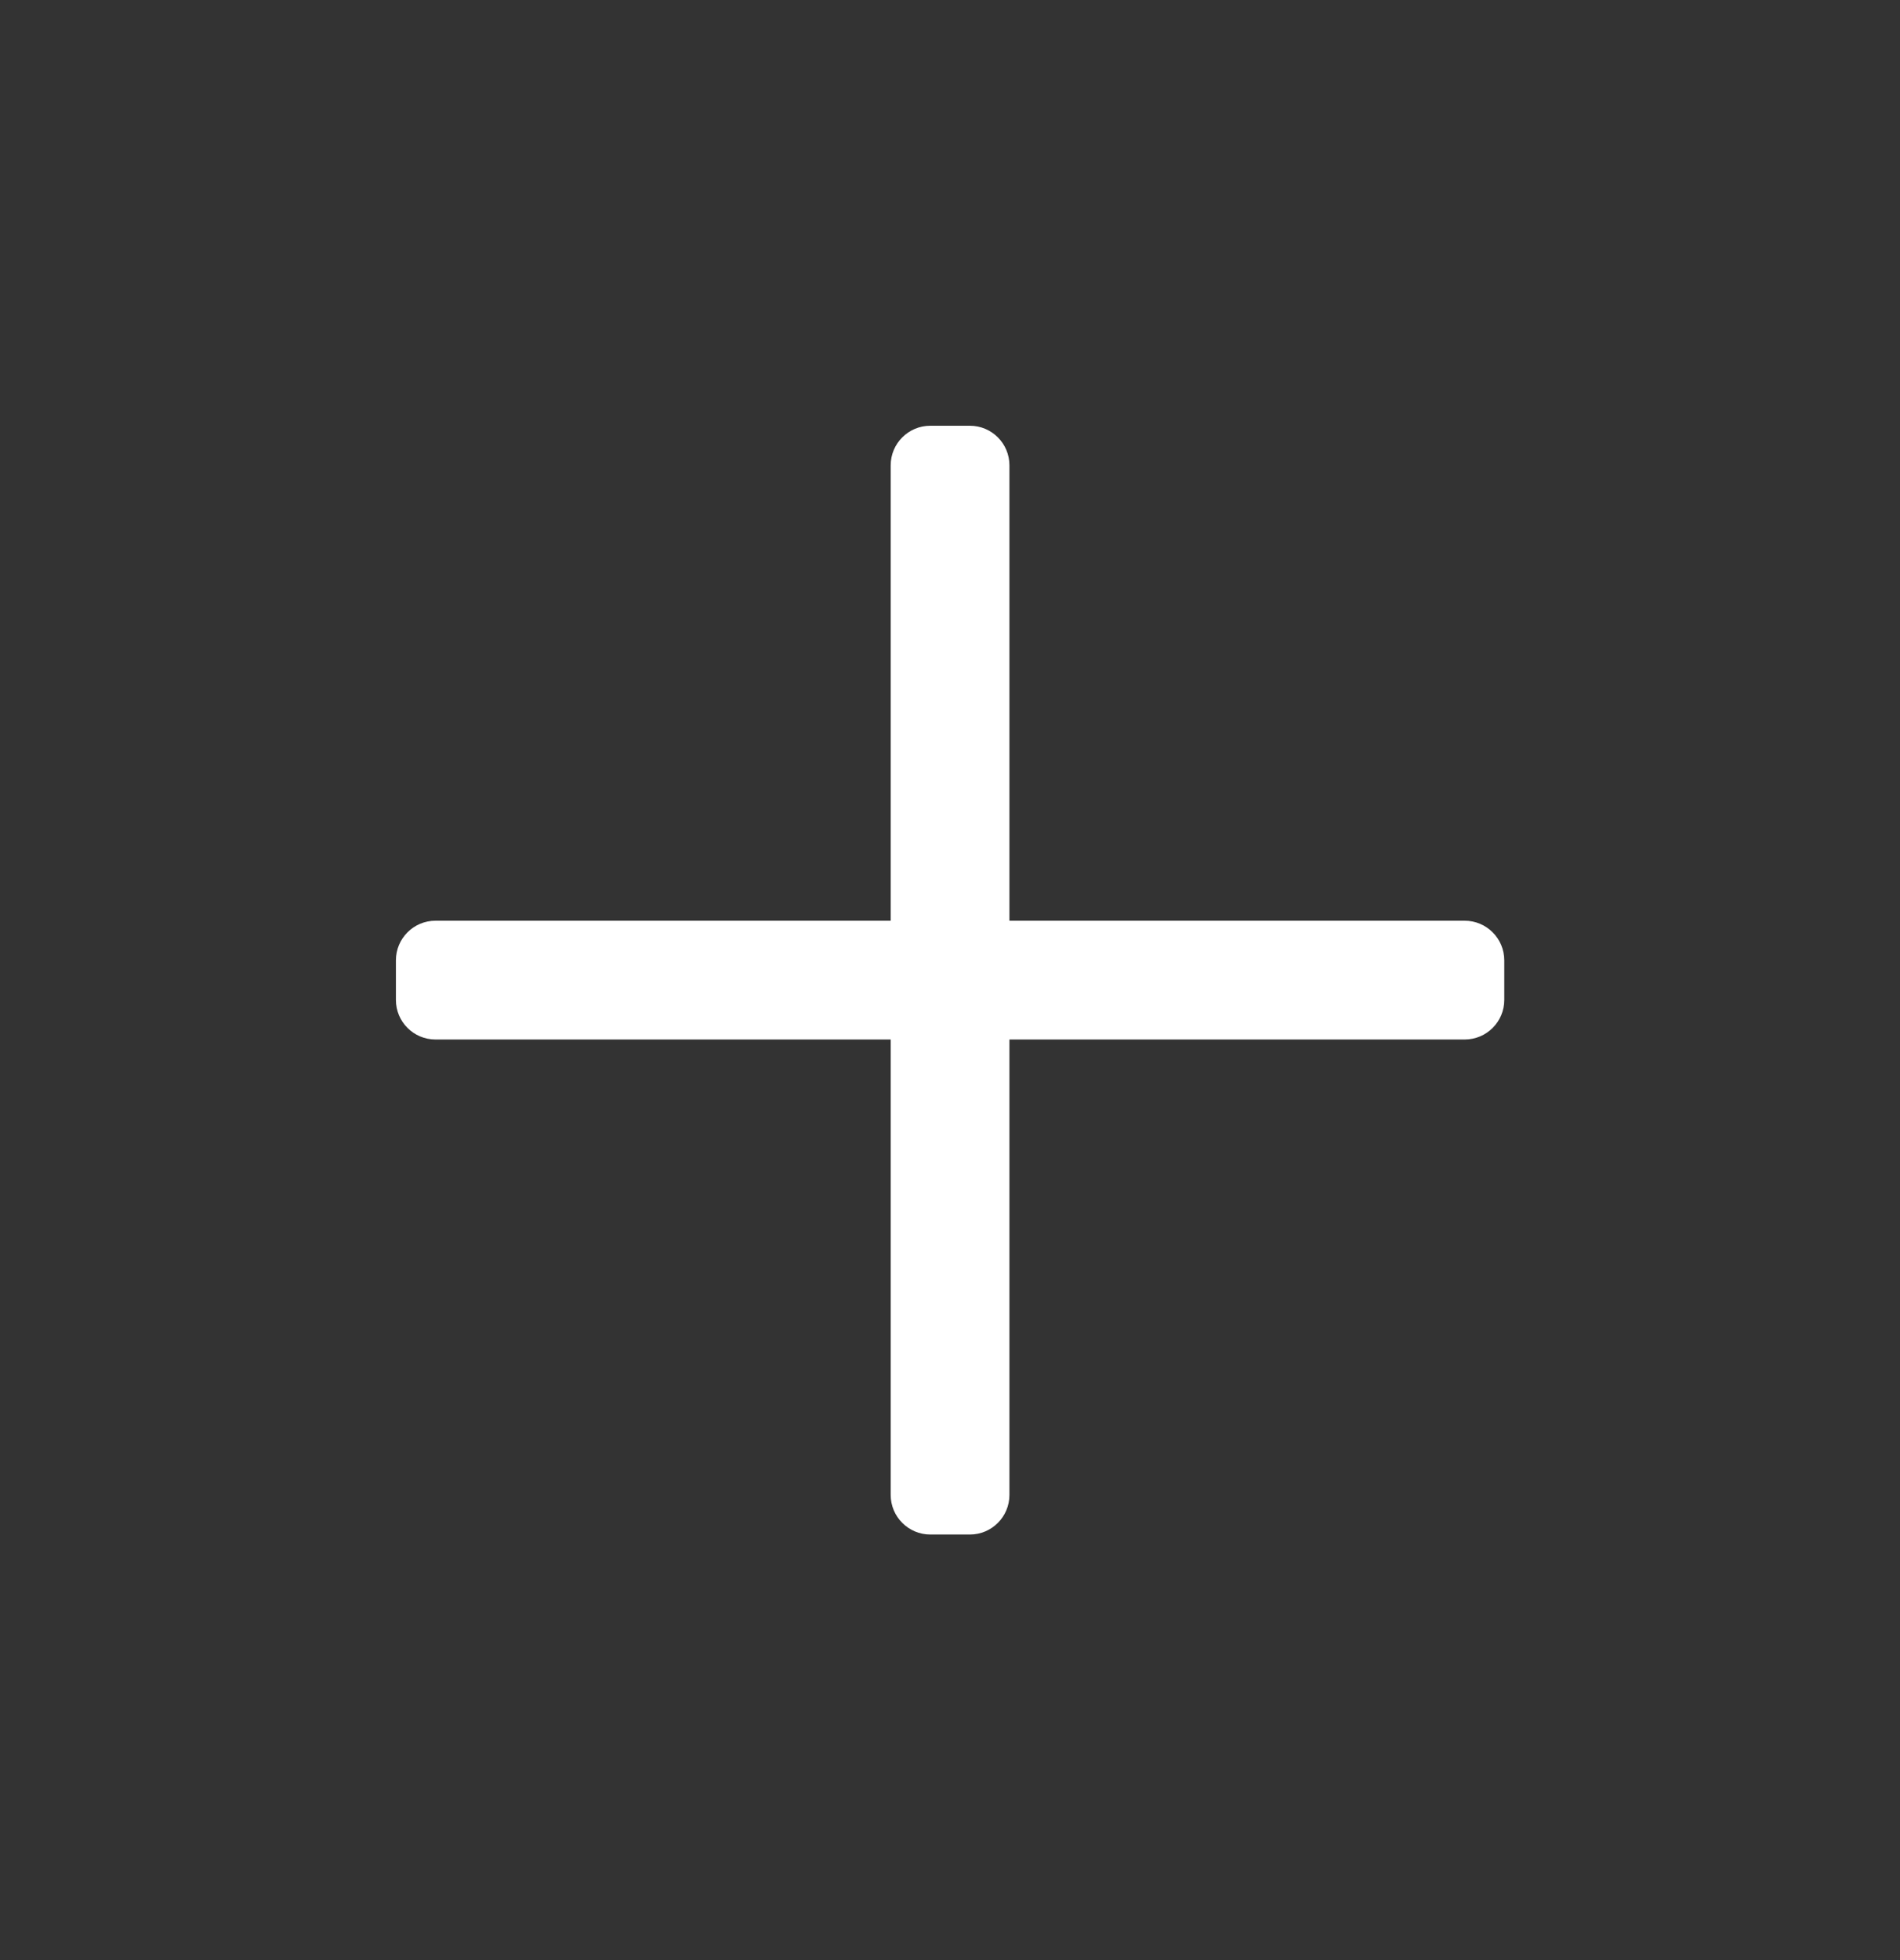 <svg width="32" height="33" viewBox="0 0 32 33" fill="none" xmlns="http://www.w3.org/2000/svg">
<rect x="0" y="0" width="32" height="33" fill="#333333" stroke="none"/>
<path d="M25.335 16.168V16.835C25.335 17.203 25.036 17.501 24.668 17.501H17.001V25.168C17.001 25.536 16.703 25.835 16.335 25.835H15.668C15.3 25.835 15.001 25.536 15.001 25.168V17.501H7.335C6.966 17.501 6.668 17.203 6.668 16.835V16.168C6.668 15.8 6.966 15.501 7.335 15.501H15.001V7.835C15.001 7.466 15.3 7.168 15.668 7.168H16.335C16.703 7.168 17.001 7.466 17.001 7.835V15.501H24.668C25.036 15.501 25.335 15.8 25.335 16.168Z" fill="white"/>
</svg>
